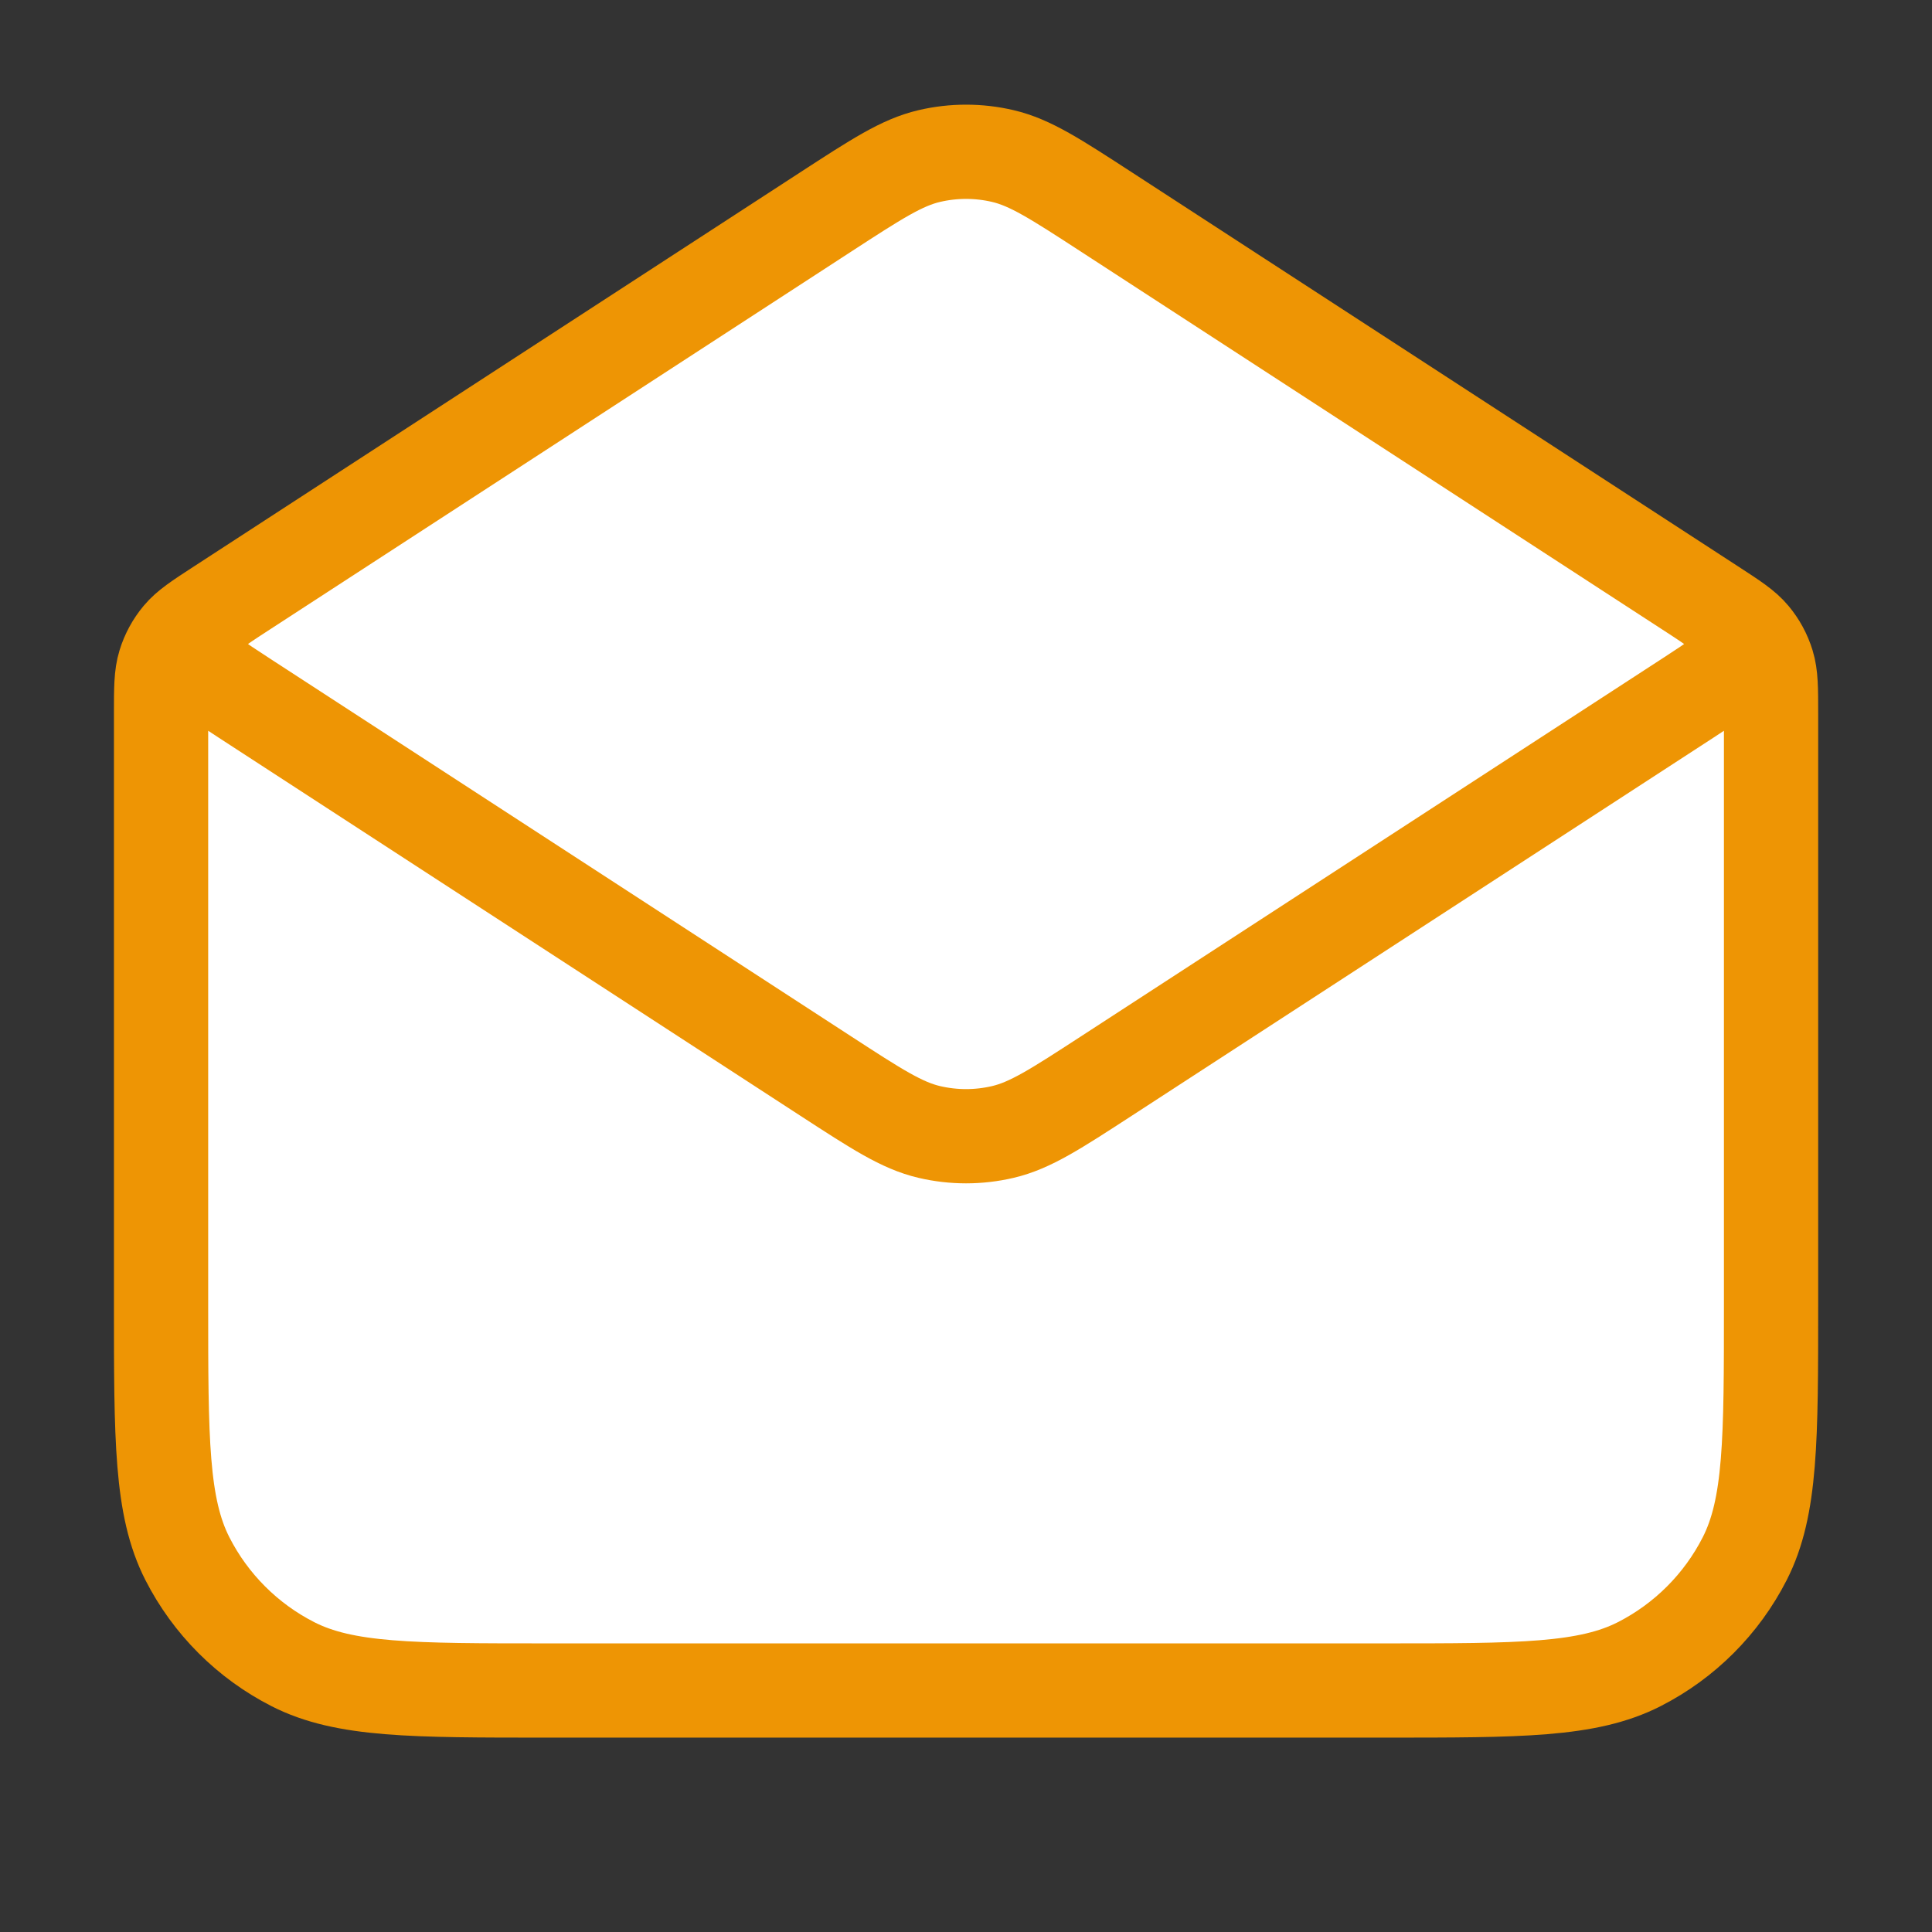 <svg width="82" height="82" viewBox="0 0 82 82" fill="none" xmlns="http://www.w3.org/2000/svg">
<rect x="0" y="0" width="82" height="82" fill="#333333" stroke="none"/>
<g id="mail-04">
<g id="Icon">
<path d="M35.044 8.998C37.201 7.596 38.279 6.895 39.441 6.623C40.468 6.382 41.537 6.382 42.564 6.623C43.726 6.895 44.804 7.596 46.961 8.998L72.682 25.717C73.591 26.308 74.045 26.603 74.374 26.997C74.666 27.346 74.885 27.749 75.018 28.183C75.169 28.674 75.169 29.216 75.169 30.3V55.35C75.169 61.091 75.169 63.961 74.052 66.154C73.069 68.082 71.501 69.65 69.573 70.633C67.38 71.75 64.51 71.75 58.769 71.75H23.236C17.495 71.75 14.625 71.75 12.432 70.633C10.504 69.65 8.936 68.082 7.953 66.154C6.836 63.961 6.836 61.091 6.836 55.35V30.3C6.836 29.216 6.836 28.674 6.987 28.183C7.12 27.749 7.339 27.346 7.631 26.997C7.96 26.603 8.414 26.308 9.323 25.717L35.044 8.998Z" fill="white"/>
<path d="M35.044 45.669L10.362 29.625C9.187 28.861 8.599 28.48 8.396 27.995C8.218 27.572 8.218 27.095 8.396 26.672C8.599 26.188 9.187 25.806 10.362 25.042L35.044 8.998C37.201 7.596 38.279 6.895 39.441 6.623C40.468 6.382 41.537 6.382 42.564 6.623C43.726 6.895 44.804 7.596 46.961 8.998L71.644 25.042C72.819 25.806 73.406 26.188 73.61 26.672C73.787 27.095 73.787 27.572 73.61 27.995C73.406 28.48 72.819 28.861 71.644 29.625L46.961 45.669C44.804 47.071 43.726 47.772 42.564 48.044C41.537 48.285 40.468 48.285 39.441 48.044C38.279 47.772 37.201 47.071 35.044 45.669Z" fill="white"/>
<path d="M46.961 8.998L72.682 25.717C73.591 26.308 74.045 26.603 74.374 26.997C74.666 27.346 74.885 27.749 75.018 28.183C75.169 28.674 75.169 29.216 75.169 30.3V55.35C75.169 61.091 75.169 63.961 74.052 66.154C73.069 68.082 71.501 69.65 69.573 70.633C67.38 71.75 64.51 71.75 58.769 71.75H23.236C17.495 71.75 14.625 71.75 12.432 70.633C10.504 69.65 8.936 68.082 7.953 66.154C6.836 63.961 6.836 61.091 6.836 55.35V30.3C6.836 29.216 6.836 28.674 6.987 28.183C7.12 27.749 7.339 27.346 7.631 26.997C7.96 26.603 8.414 26.308 9.323 25.717L35.044 8.998M46.961 8.998C44.804 7.596 43.726 6.895 42.564 6.623C41.537 6.382 40.468 6.382 39.441 6.623C38.279 6.895 37.201 7.596 35.044 8.998M46.961 8.998L71.644 25.042C72.819 25.806 73.406 26.188 73.61 26.672C73.787 27.095 73.787 27.572 73.61 27.995C73.406 28.48 72.819 28.861 71.644 29.625L46.961 45.669C44.804 47.071 43.726 47.772 42.564 48.044C41.537 48.285 40.468 48.285 39.441 48.044C38.279 47.772 37.201 47.071 35.044 45.669L10.362 29.625C9.187 28.861 8.599 28.48 8.396 27.995C8.218 27.572 8.218 27.095 8.396 26.672C8.599 26.188 9.187 25.806 10.362 25.042L35.044 8.998" stroke="#EE9504" stroke-width="4" stroke-linecap="round" stroke-linejoin="round"/>
</g>
</g>
</svg>
